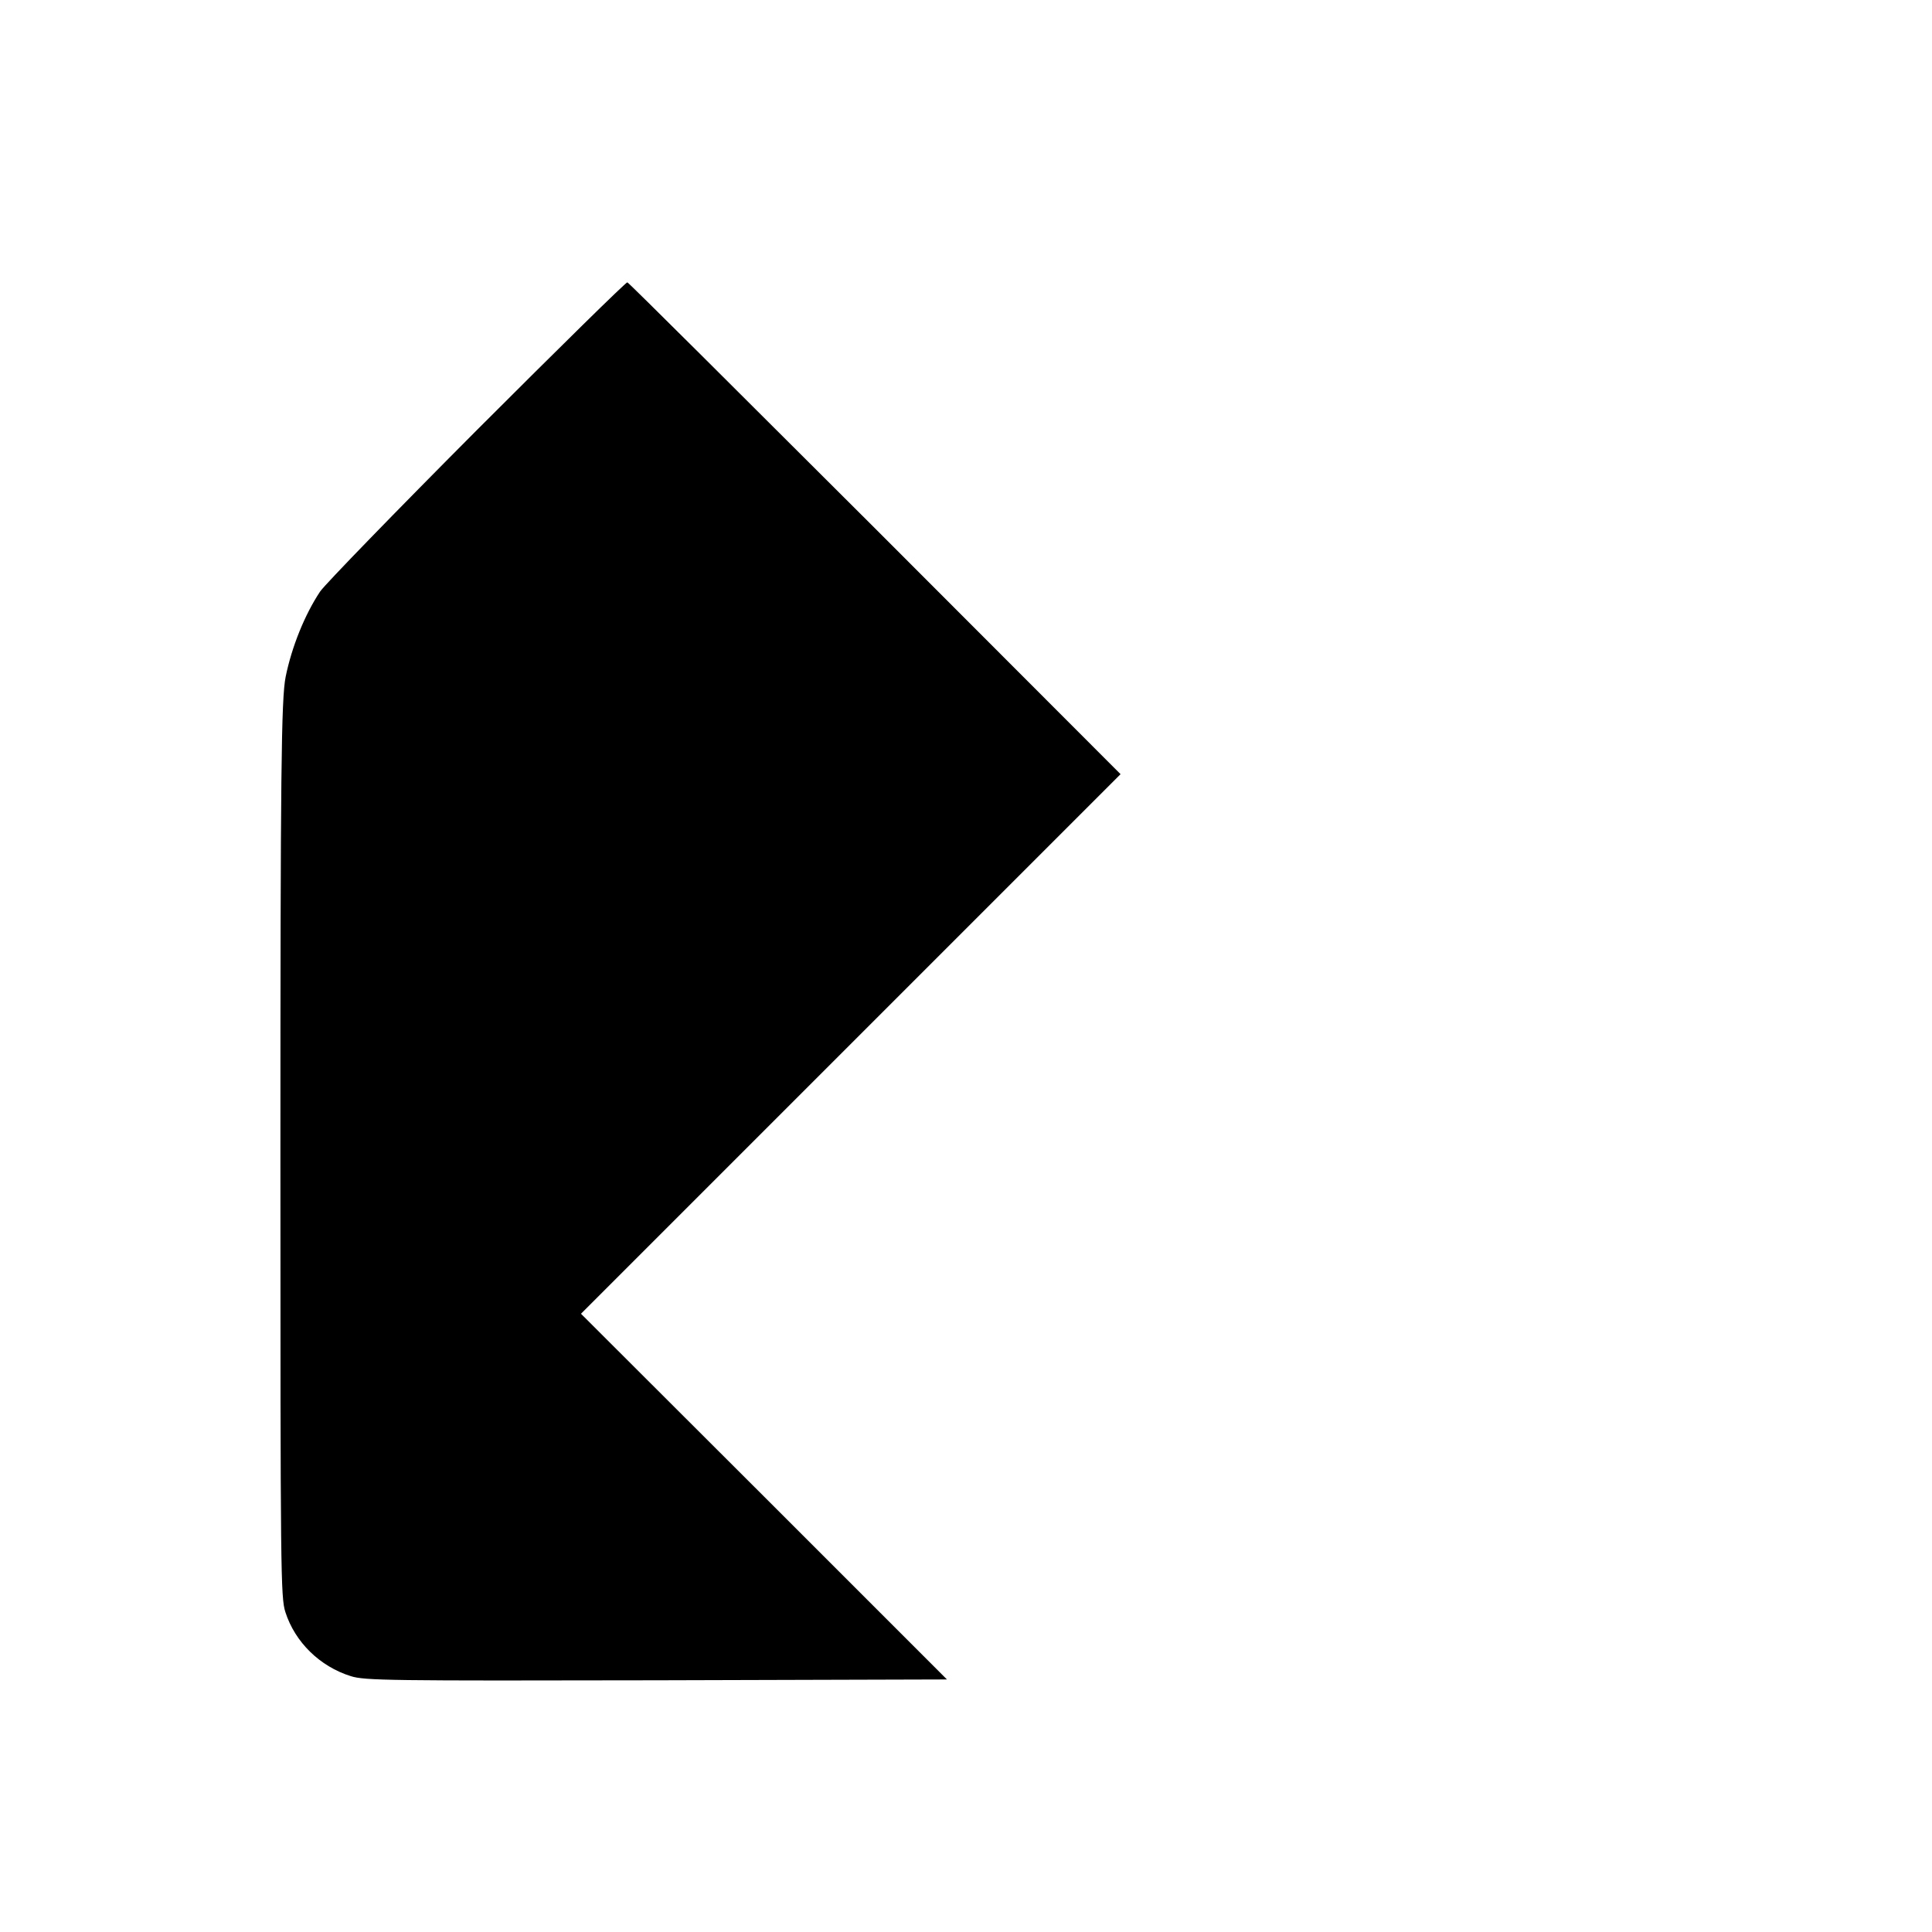 <?xml version="1.0" standalone="no"?>
<!DOCTYPE svg PUBLIC "-//W3C//DTD SVG 20010904//EN"
 "http://www.w3.org/TR/2001/REC-SVG-20010904/DTD/svg10.dtd">
<svg version="1.0" xmlns="http://www.w3.org/2000/svg"
 width="700pt" height="700pt" viewBox="0 0 700 700"
 preserveAspectRatio="xMidYMid meet">
<g transform="translate(0,700) scale(0.1,-0.1)"
fill="#000000" stroke="none">
<path d="M1729 5443 c-295 -296 -551 -560 -569 -586 -56 -84 -103 -201 -125
-309 -16 -79 -19 -351 -19 -1743 0 -1507 1 -1593 18 -1646 35 -109 125 -197
237 -232 50 -16 139 -17 1107 -15 l1053 3 -663 663 -663 662 978 978 977 977
-889 890 c-490 489 -893 891 -898 892 -4 2 -249 -239 -544 -534z"/>
</g>
</svg>
